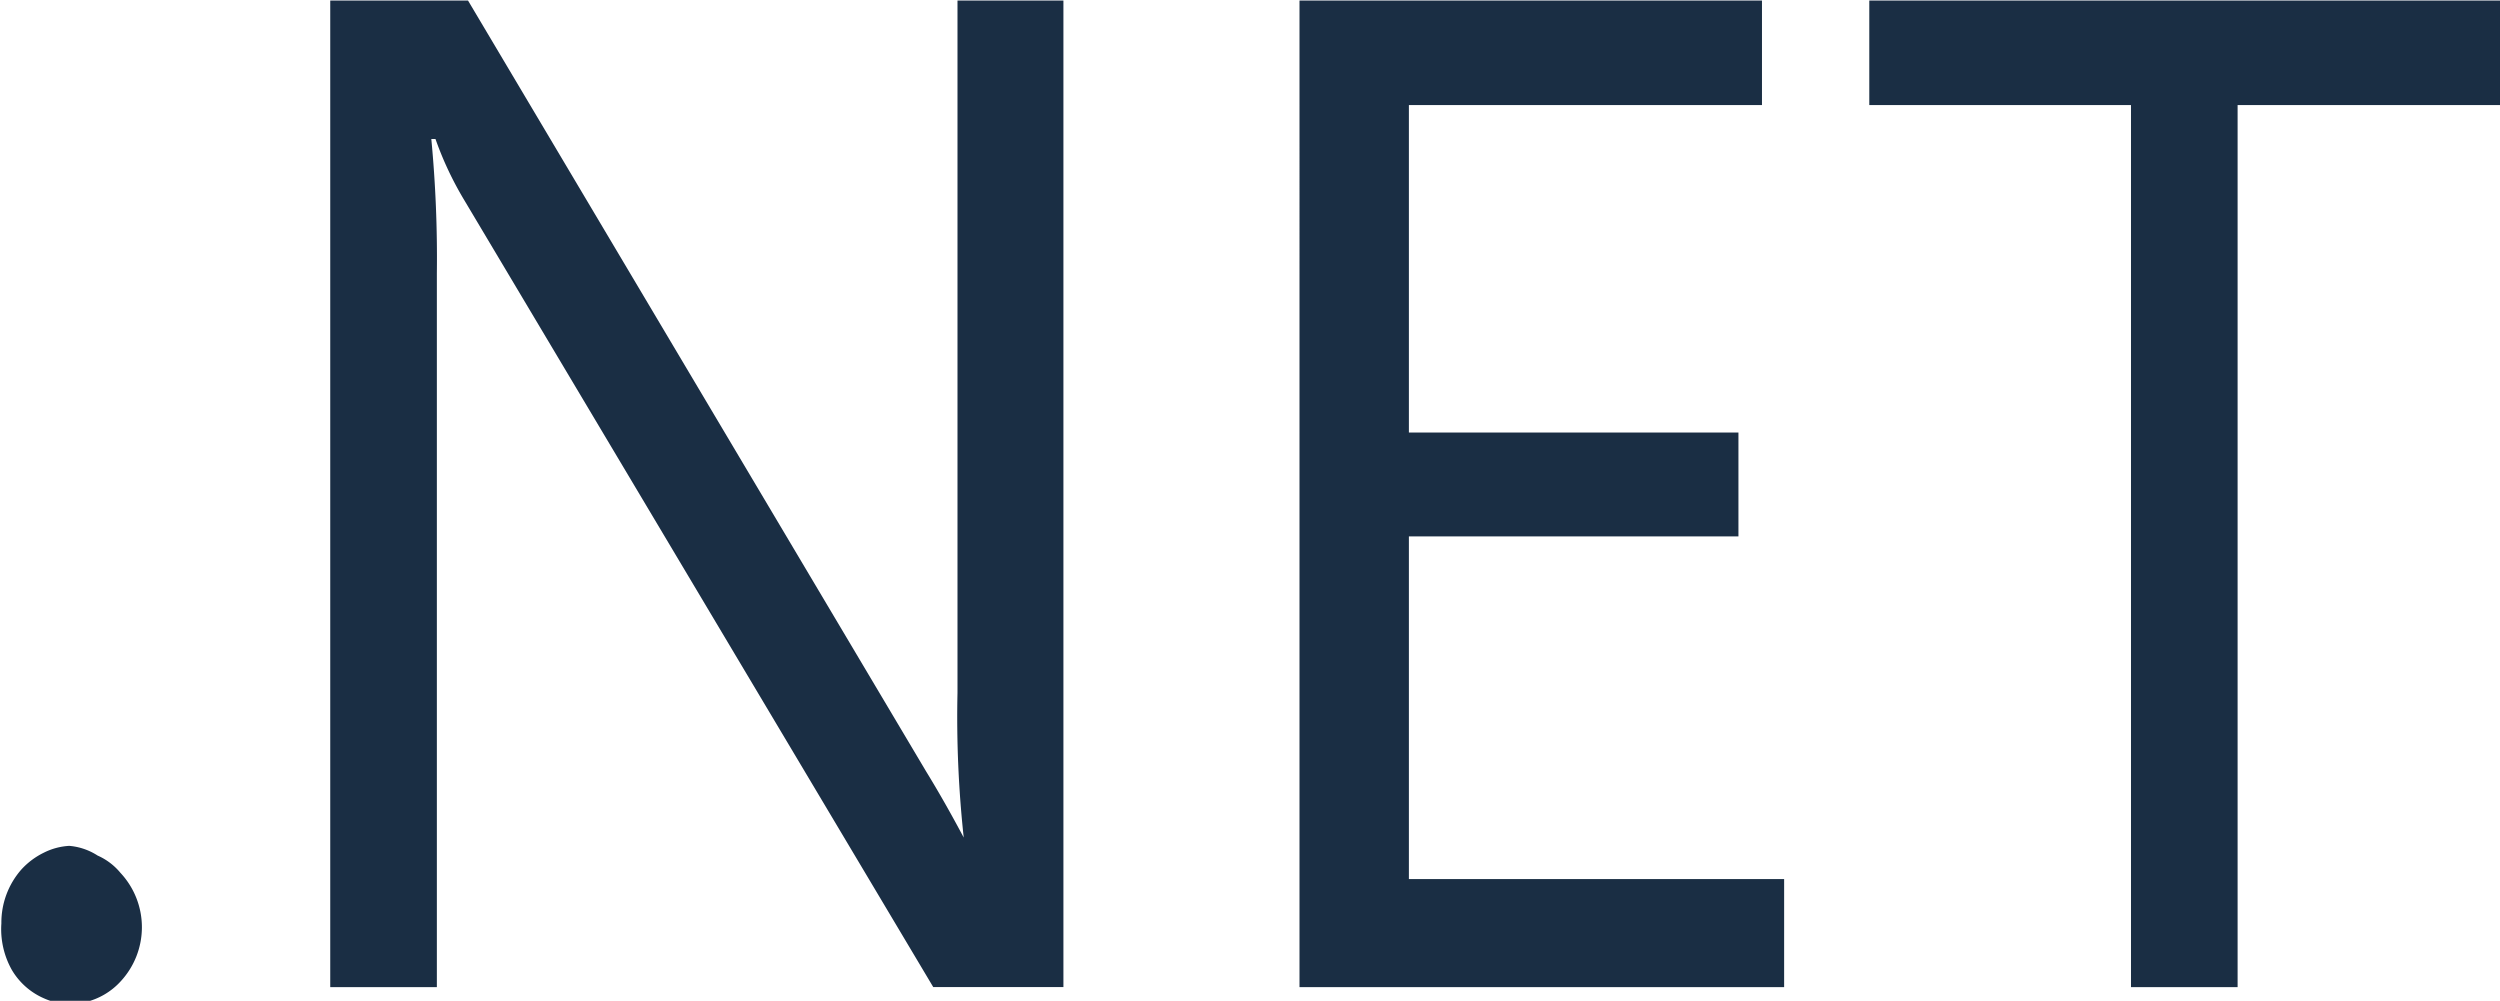 <?xml version="1.0" encoding="utf-8"?><svg xmlns="http://www.w3.org/2000/svg" width="12.74mm" height="5.1mm" viewBox="0 0 36.11 14.44">
  <path d="M4.77,0V14.25H6.31V3.94A18.17,18.17,0,0,0,6.23,2h.06a4.83,4.83,0,0,0,.42.89l6.77,11.36h1.88V0H13.83V10a16.16,16.16,0,0,0,.09,2.09h0c-.17-.32-.35-.64-.54-.95L6.76,0Zm14,0V14.25h7V12.69H20.35V7.74h4.76V6.24H20.35V1.51h5.1V0ZM27,0V1.51h3.78V14.25h1.54V1.51h3.83V0ZM1,12.21a.93.93,0,0,0-.37.1,1.08,1.08,0,0,0-.32.24,1.16,1.16,0,0,0-.29.78A1.2,1.2,0,0,0,.17,14a1,1,0,0,0,.46.41.92.92,0,0,0,.59.06,1,1,0,0,0,.52-.3,1.15,1.15,0,0,0,0-1.57.9.9,0,0,0-.33-.25A.89.89,0,0,0,1,12.21Z" style="fill: #1a2e44"/>
</svg>
